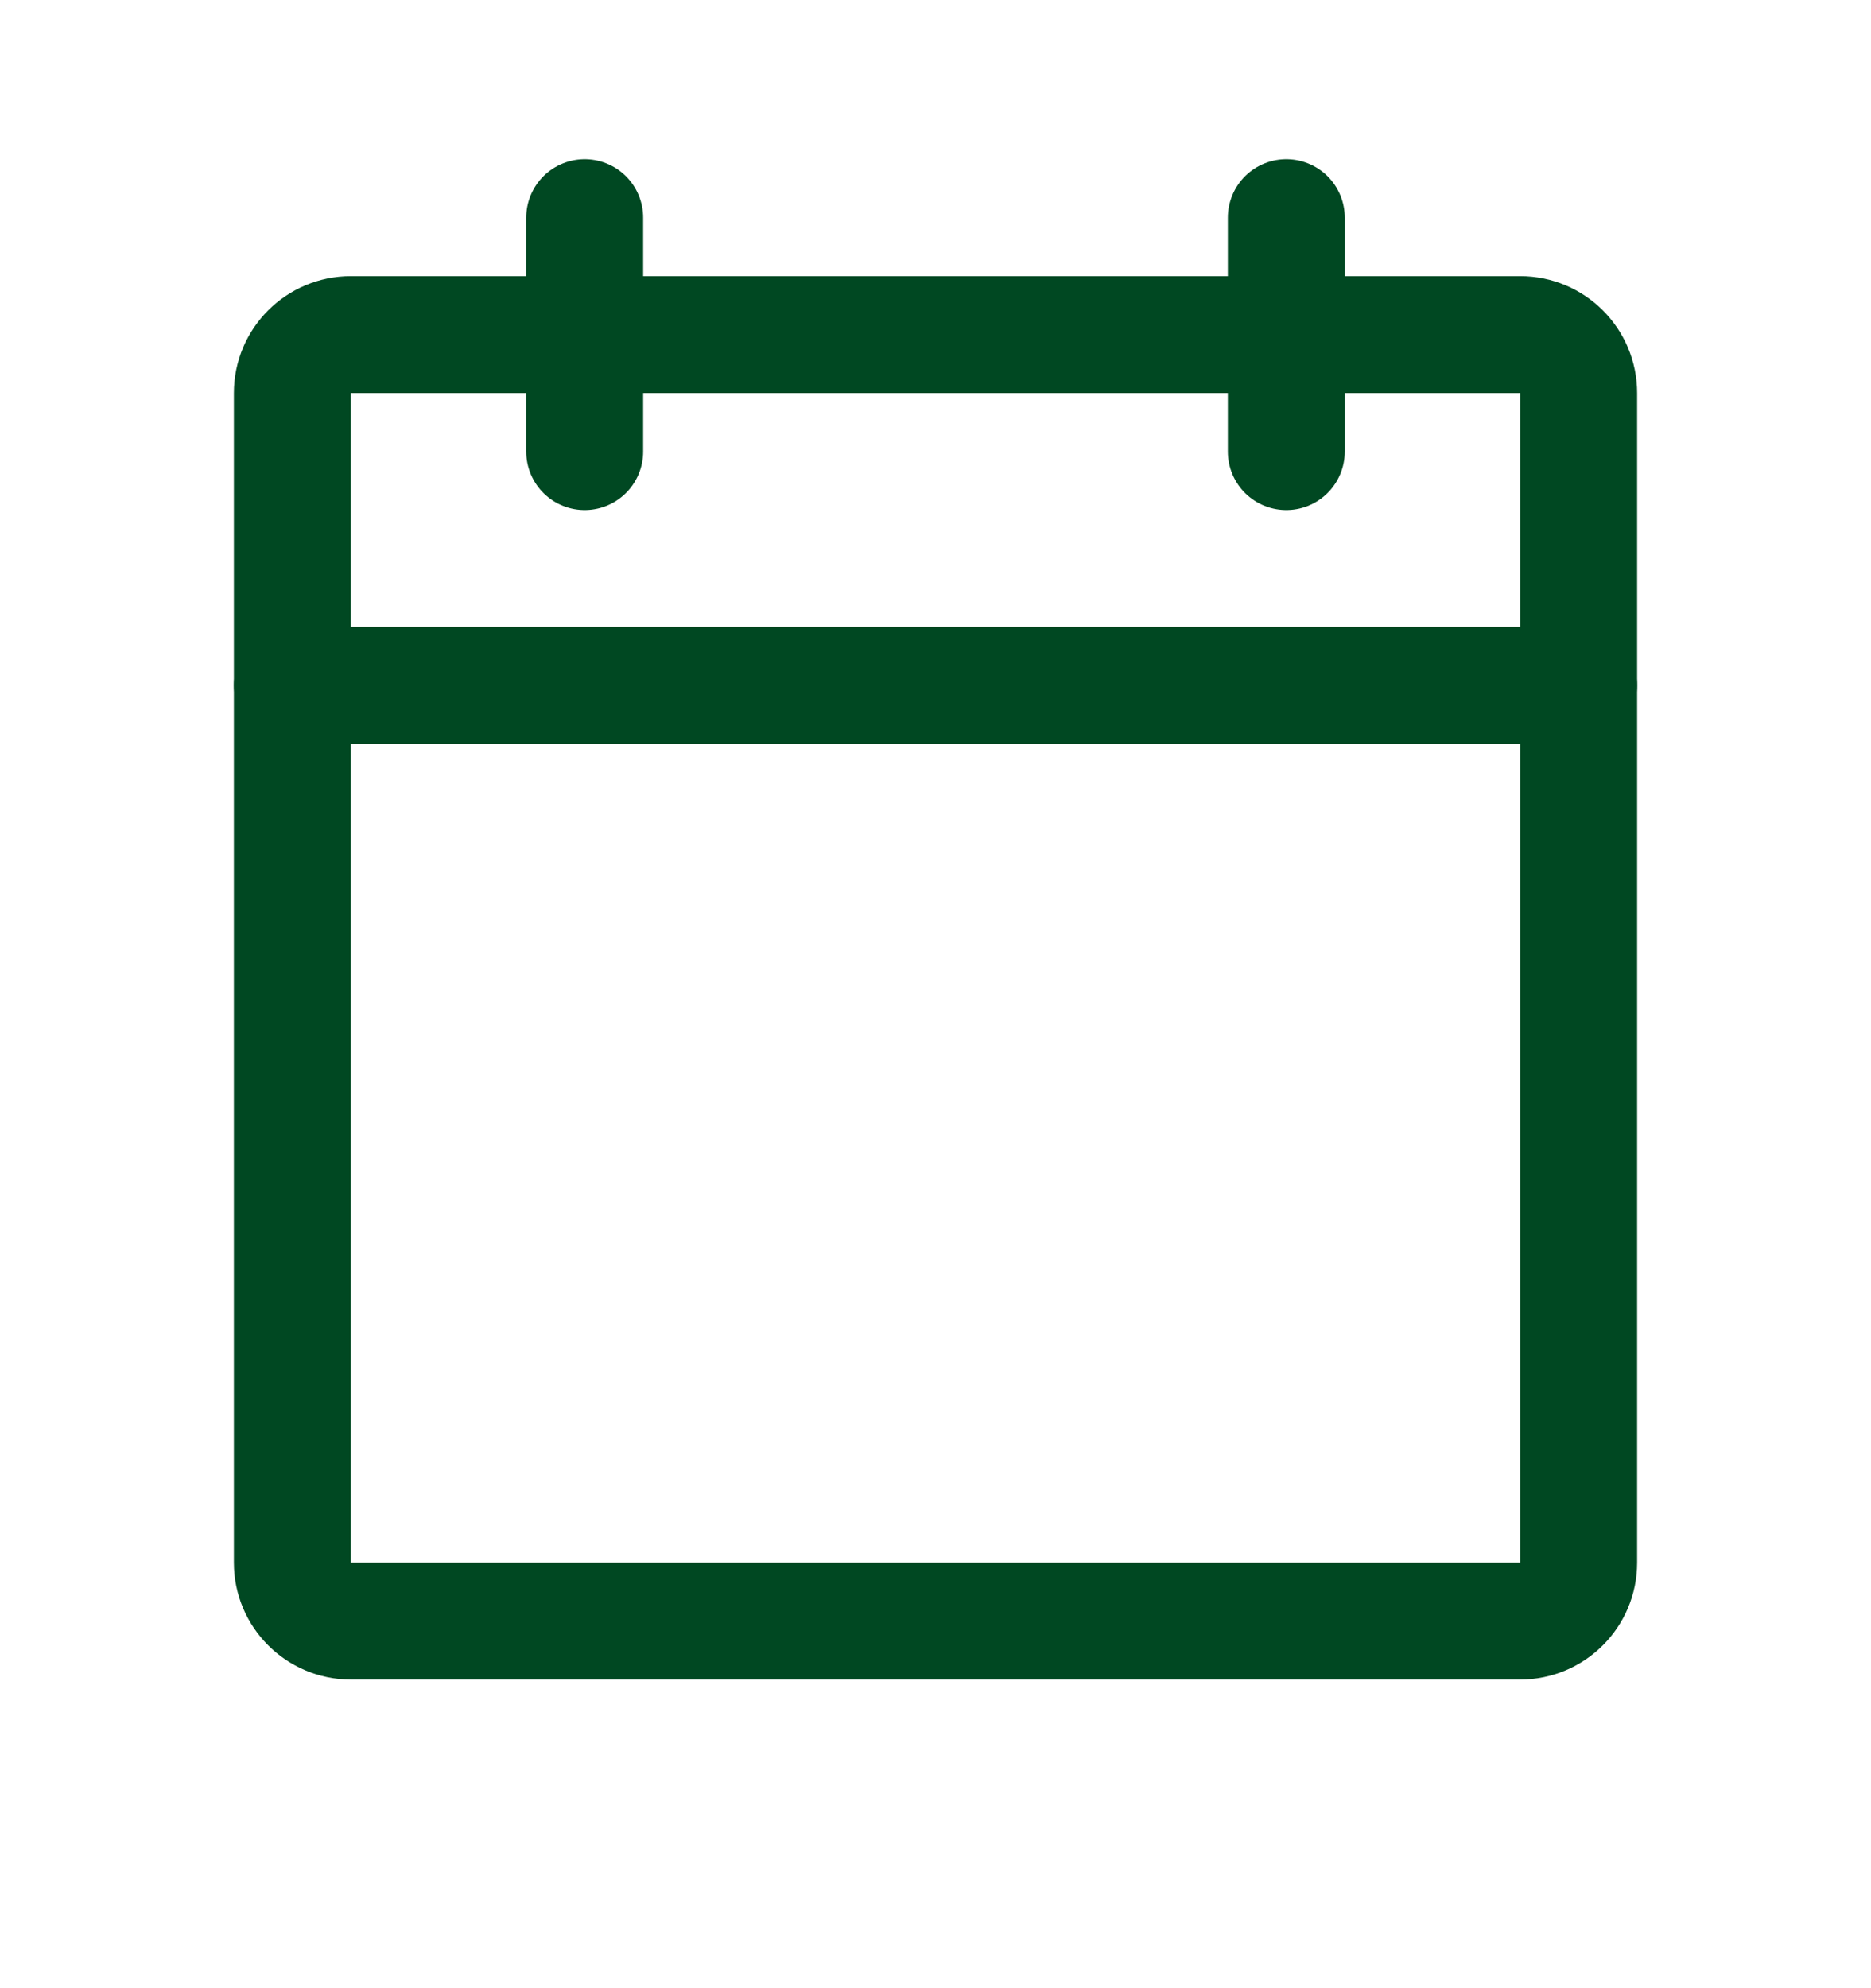 <svg width="16" height="17" viewBox="0 0 16 17" fill="none" xmlns="http://www.w3.org/2000/svg">
<path d="M13 2.861H3C2.724 2.861 2.5 3.085 2.5 3.361V13.361C2.5 13.637 2.724 13.861 3 13.861H13C13.276 13.861 13.5 13.637 13.5 13.361V3.361C13.5 3.085 13.276 2.861 13 2.861Z" stroke="#004822" stroke-linecap="round" stroke-linejoin="round"/>
<path d="M11 1.861V3.861" stroke="#004822" stroke-linecap="round" stroke-linejoin="round"/>
<path d="M5 1.861V3.861" stroke="#004822" stroke-linecap="round" stroke-linejoin="round"/>
<path d="M2.5 5.861H13.5" stroke="#004822" stroke-linecap="round" stroke-linejoin="round"/>
</svg>
